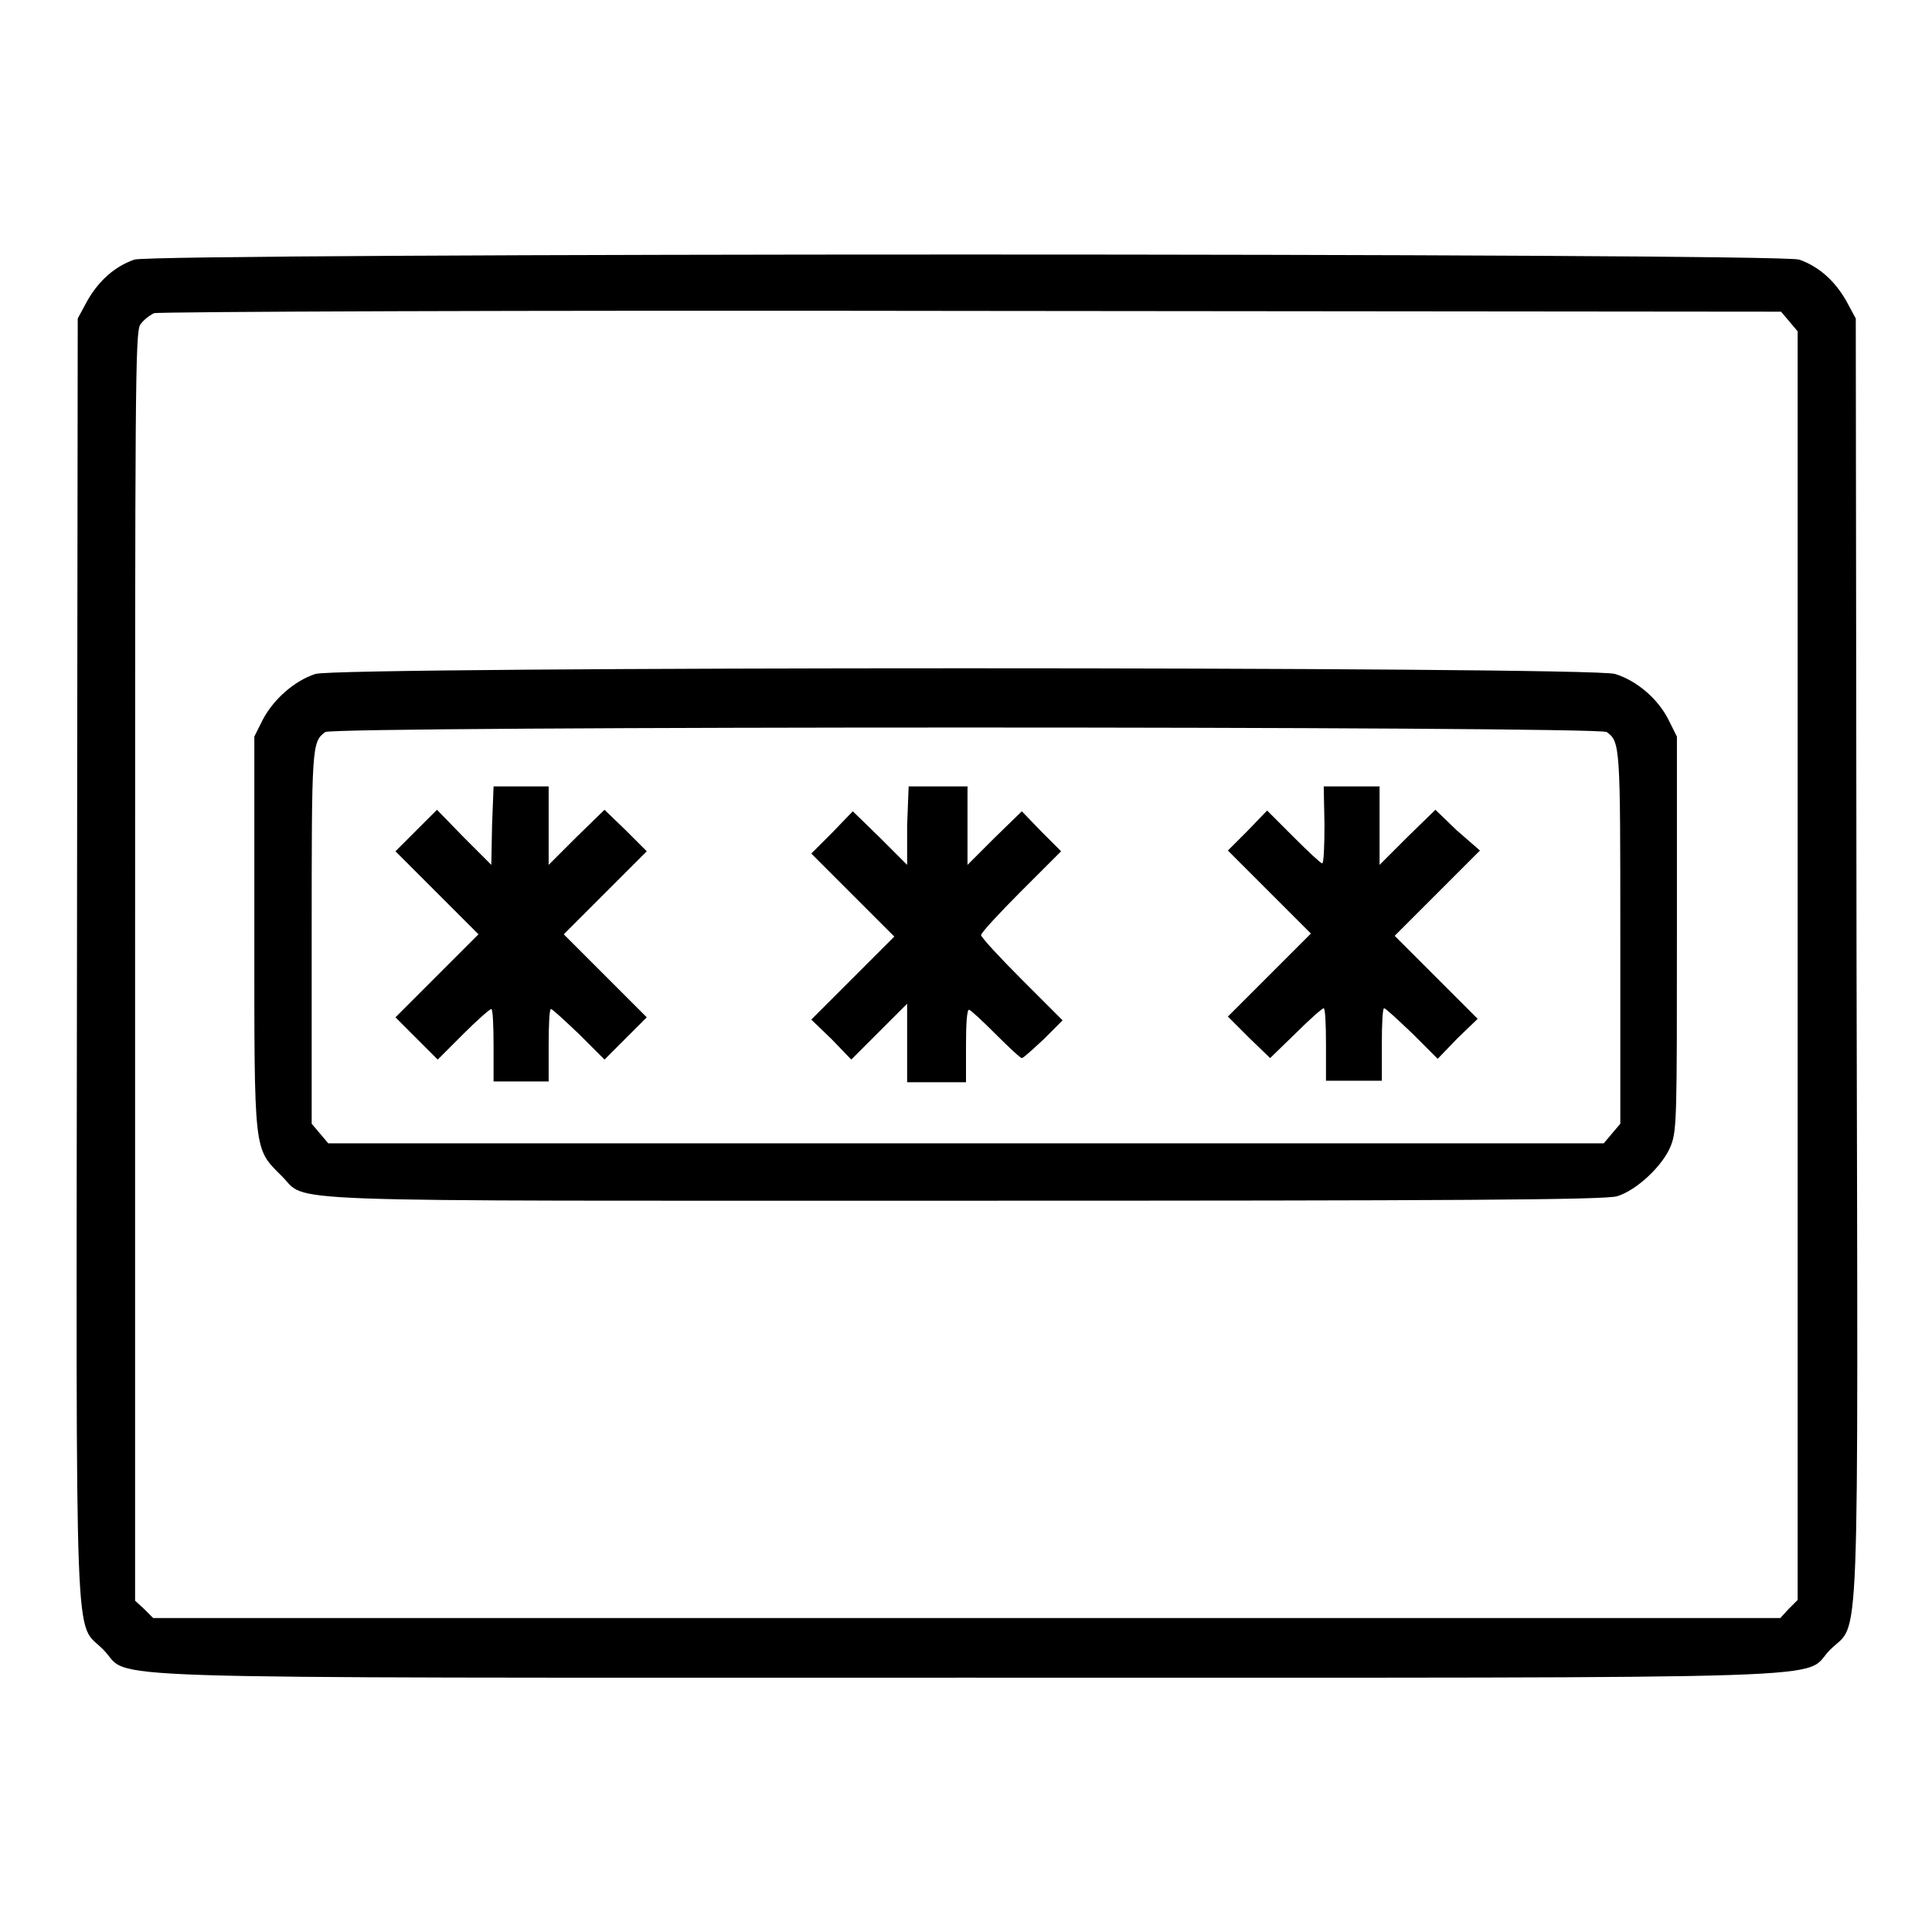 <?xml version="1.0" encoding="utf-8"?>
<!-- Svg Vector Icons : http://www.onlinewebfonts.com/icon -->
<!DOCTYPE svg PUBLIC "-//W3C//DTD SVG 1.1//EN" "http://www.w3.org/Graphics/SVG/1.1/DTD/svg11.dtd">
<svg version="1.1" xmlns="http://www.w3.org/2000/svg" xmlns:xlink="http://www.w3.org/1999/xlink" x="0px" y="0px" viewBox="0 0 256 256" enable-background="new 0 0 256 256" xml:space="preserve">
<g><g><g><path fill="#000000" d="M17.8,34.4c-2.6,0.9-4.7,2.8-6.2,5.4l-1.3,2.4l-0.1,84.6c-0.1,95.7-0.4,87.8,3.5,91.8c4,4-6.6,3.7,114.4,3.7c121,0,110.4,0.3,114.4-3.7c4-4,3.7,3.9,3.5-91.8l-0.1-84.6l-1.3-2.4c-1.5-2.6-3.6-4.5-6.2-5.4C235.8,33.5,20.2,33.5,17.8,34.4z M237.1,42.6l1.1,1.3v84V212l-1.2,1.2l-1.1,1.2H128.1H20.3l-1.2-1.2l-1.2-1.1v-84c0-76.5,0-84.2,0.7-85.1c0.4-0.6,1.2-1.2,1.8-1.5c0.6-0.2,48.5-0.4,108.3-0.3L236,41.3L237.1,42.6z"/><path fill="#000000" d="M41.8,89.3c-2.8,0.9-5.6,3.4-7,6.1l-1.1,2.2v26c0,29.4-0.1,28.5,3.6,32.2c3.7,3.6-3.9,3.3,90.6,3.3c64,0,85-0.1,86.4-0.6c2.6-0.8,6.1-4.1,7.1-6.7c0.8-2,0.8-4.1,0.8-28.2v-26l-1.1-2.2c-1.4-2.8-4.2-5.2-7.1-6.1C210.7,88.3,45,88.3,41.8,89.3z M212.9,97c1.8,1.3,1.8,1.9,1.8,27.2v24.7l-1.1,1.3l-1.1,1.3H128H43.5l-1.1-1.3l-1.1-1.3v-24.7c0-25.3,0-25.9,1.8-27.2C44.2,96.2,211.8,96.2,212.9,97z"/><path fill="#000000" d="M65.2,109.4l-0.1,5.2l-3.6-3.6l-3.6-3.7l-2.7,2.7l-2.8,2.8l5.5,5.5l5.5,5.5l-5.5,5.5l-5.5,5.5l2.8,2.8l2.8,2.8l3.4-3.4c1.8-1.8,3.5-3.3,3.7-3.3s0.3,2.2,0.3,4.8v4.8H69h3.7v-4.8c0-2.7,0.1-4.8,0.3-4.8c0.2,0,1.8,1.5,3.7,3.3l3.4,3.4l2.8-2.8l2.8-2.8l-5.5-5.5l-5.5-5.5l5.5-5.5l5.5-5.5l-2.8-2.8l-2.8-2.7l-3.7,3.6l-3.7,3.7v-5.2v-5.2H69h-3.6L65.2,109.4z"/><path fill="#000000" d="M120.2,109.4v5.2l-3.6-3.6l-3.6-3.5l-2.7,2.8l-2.8,2.8l5.5,5.5l5.5,5.5l-5.5,5.5l-5.5,5.5l2.7,2.6l2.6,2.7l3.7-3.7l3.7-3.7v5.2v5.2h3.9h3.9v-4.8c0-2.7,0.1-4.8,0.4-4.8c0.2,0,1.8,1.5,3.5,3.2c1.8,1.8,3.3,3.2,3.5,3.2c0.2,0,1.5-1.2,2.9-2.5l2.5-2.5l-5.4-5.4c-3-3-5.4-5.6-5.4-5.9c0-0.3,2.4-2.9,5.3-5.8l5.3-5.3l-2.6-2.6l-2.6-2.7l-3.6,3.5l-3.6,3.6v-5.2v-5.2h-3.9h-3.9L120.2,109.4L120.2,109.4z"/><path fill="#000000" d="M175.5,109.3c0,2.8-0.1,5.1-0.3,5.1c-0.2,0-1.9-1.6-3.8-3.5l-3.5-3.5l-2.6,2.7l-2.6,2.6l5.5,5.5l5.5,5.5l-5.5,5.5l-5.5,5.5l2.8,2.8l2.8,2.7l3.4-3.3c1.8-1.8,3.5-3.3,3.7-3.3c0.2,0,0.3,2.2,0.3,4.8v4.8h3.7h3.7v-4.8c0-2.7,0.1-4.8,0.3-4.8c0.2,0,1.8,1.5,3.7,3.3l3.4,3.4l2.6-2.7l2.7-2.6l-5.5-5.5l-5.5-5.5l5.7-5.7l5.6-5.6L193,110l-2.8-2.7l-3.7,3.6l-3.7,3.7v-5.2v-5.2h-3.7h-3.7L175.5,109.3L175.5,109.3z"/></g></g></g>
</svg>